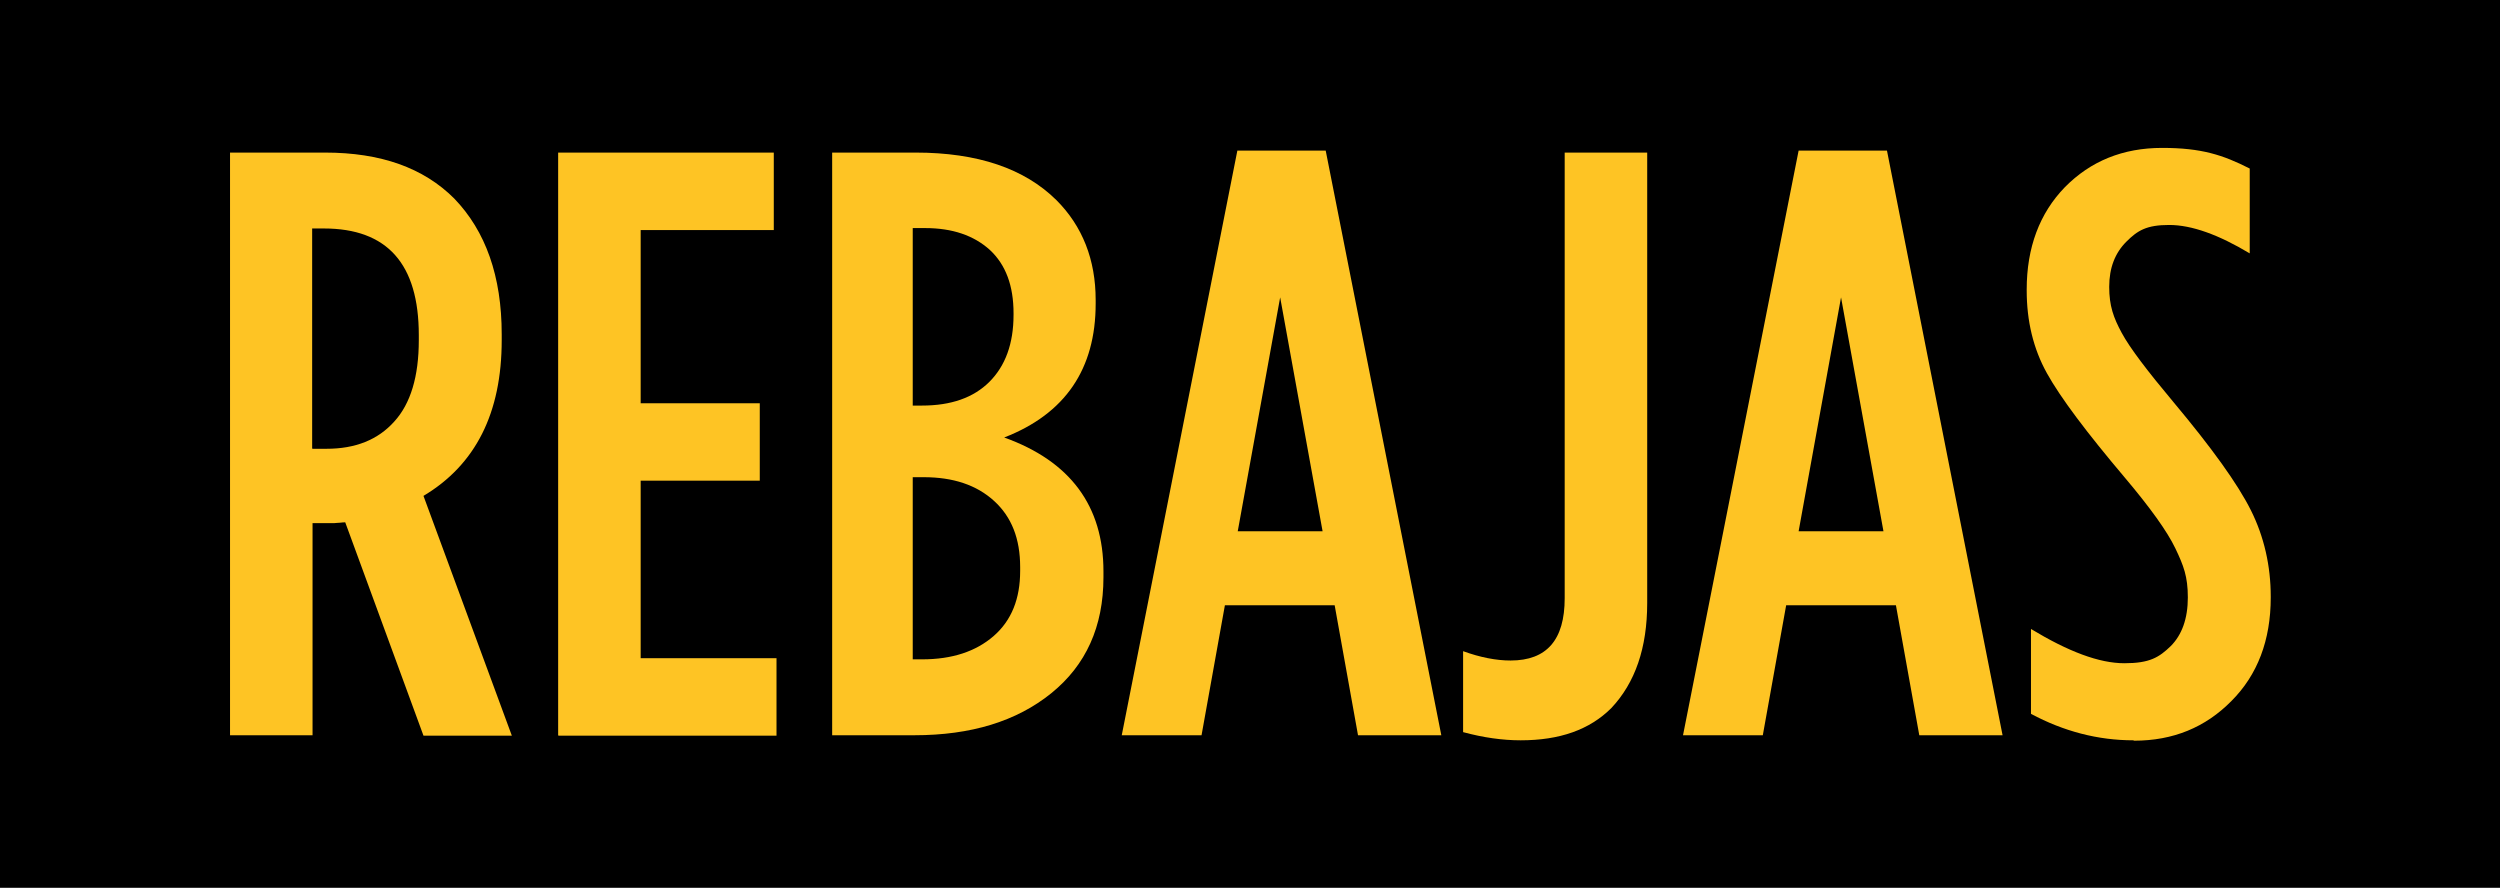 <?xml version="1.0" encoding="UTF-8"?>
<svg id="Capa_1" xmlns="http://www.w3.org/2000/svg" version="1.1" viewBox="0 0 642.3 228.1">
  <!-- Generator: Adobe Illustrator 29.6.0, SVG Export Plug-In . SVG Version: 2.1.1 Build 207)  -->
  <defs>
    <style>
      .st0 {
        fill: #fec424;
      }
    </style>
  </defs>
  <rect width="642.3" height="228.1"/>
  <g>
    <path class="st0" d="M59.1,188.9V39.2h24.4c14.3,0,25.3,3.9,33.2,11.8,8.1,8.4,12.2,20,12.2,34.9v1.5c0,18.7-6.7,32-20.1,40l22.7,61.6h-22.7l-20.1-54.8c-.3,0-.7,0-1.4.1-.6,0-1.1.1-1.4.1h-5.6v54.5h-21.2ZM80.3,115.3h3.6c7.4,0,13.2-2.3,17.4-7,4.2-4.6,6.3-11.6,6.3-20.9v-1.3c0-18.3-8.1-27.4-24.4-27.4h-3v56.5Z"/>
    <path class="st0" d="M143.4,188.9V39.2h55.4v19.9h-34.2v44.5h30.6v19.9h-30.6v45.6h34.9v19.9h-56Z"/>
    <path class="st0" d="M213.8,188.9V39.2h21.4c16,0,28,4.1,36.2,12.2,6.7,6.7,10.1,15.3,10.1,25.7v.9c0,16.8-7.8,28.3-23.5,34.4,17,6.1,25.5,17.6,25.5,34.4v1.5c0,12.7-4.5,22.6-13.4,29.8-8.9,7.2-20.6,10.8-35.2,10.8h-21ZM260.4,80.9v-.4c0-7.1-2-12.5-6.1-16.3-4.1-3.7-9.6-5.6-16.6-5.6h-3.2v45.6h2.4c7.4,0,13.2-2,17.3-6.1,4.1-4.1,6.2-9.8,6.2-17.2ZM262.1,145.7c0-7.3-2.2-12.9-6.7-17-4.5-4.1-10.5-6.1-18.1-6.1h-2.8v46.8h2.4c7.7,0,13.8-2,18.4-6,4.6-4,6.8-9.6,6.8-16.7v-1.1Z"/>
    <path class="st0" d="M288.2,188.9l29.7-150.2h22.7l29.7,150.2h-21.4l-6-33.4h-28.2l-6,33.4h-20.5ZM318,136.5h21.8l-10.9-60.1-10.9,60.1Z"/>
    <path class="st0" d="M390.7,190.2c-4.7,0-9.6-.7-14.8-2.1v-20.8c4.4,1.6,8.5,2.4,12.2,2.4,9.3,0,13.9-5.3,13.9-16V39.2h21.2v115.7c0,11.6-3.1,20.5-9.2,27-5.6,5.6-13.3,8.3-23.3,8.3Z"/>
    <path class="st0" d="M432.4,188.9l29.7-150.2h22.7l29.7,150.2h-21.4l-6-33.4h-28.2l-6,33.4h-20.5ZM462.1,136.5h21.8l-10.9-60.1-10.9,60.1Z"/>
    <path class="st0" d="M548.1,190.2c-9.1,0-17.9-2.3-26.3-6.8v-21.8c9.6,5.8,17.5,8.8,24,8.8s8.9-1.5,11.9-4.4c2.9-2.9,4.4-7.1,4.4-12.5s-1.1-8.2-3.2-12.6c-2.1-4.4-6.5-10.5-13-18.2-9.8-11.6-16.5-20.5-20-26.8-3.5-6.3-5.2-13.4-5.2-21.3v-.2c0-10.8,3.3-19.6,9.8-26.3,6.6-6.7,14.9-10.1,25-10.1s15.6,1.8,22.5,5.3v21.8c-8-4.8-14.9-7.3-20.7-7.3s-8.1,1.4-11,4.3c-2.9,2.9-4.4,6.7-4.4,11.6s1.1,7.9,3.2,11.8,6.6,9.8,13.3,17.8c9.8,11.7,16.5,21,19.9,27.8,3.4,6.8,5.1,14.3,5.1,22.2v.2c0,11-3.4,19.9-10.1,26.6-6.7,6.8-15,10.2-25,10.2Z"/>
  </g>
</svg>